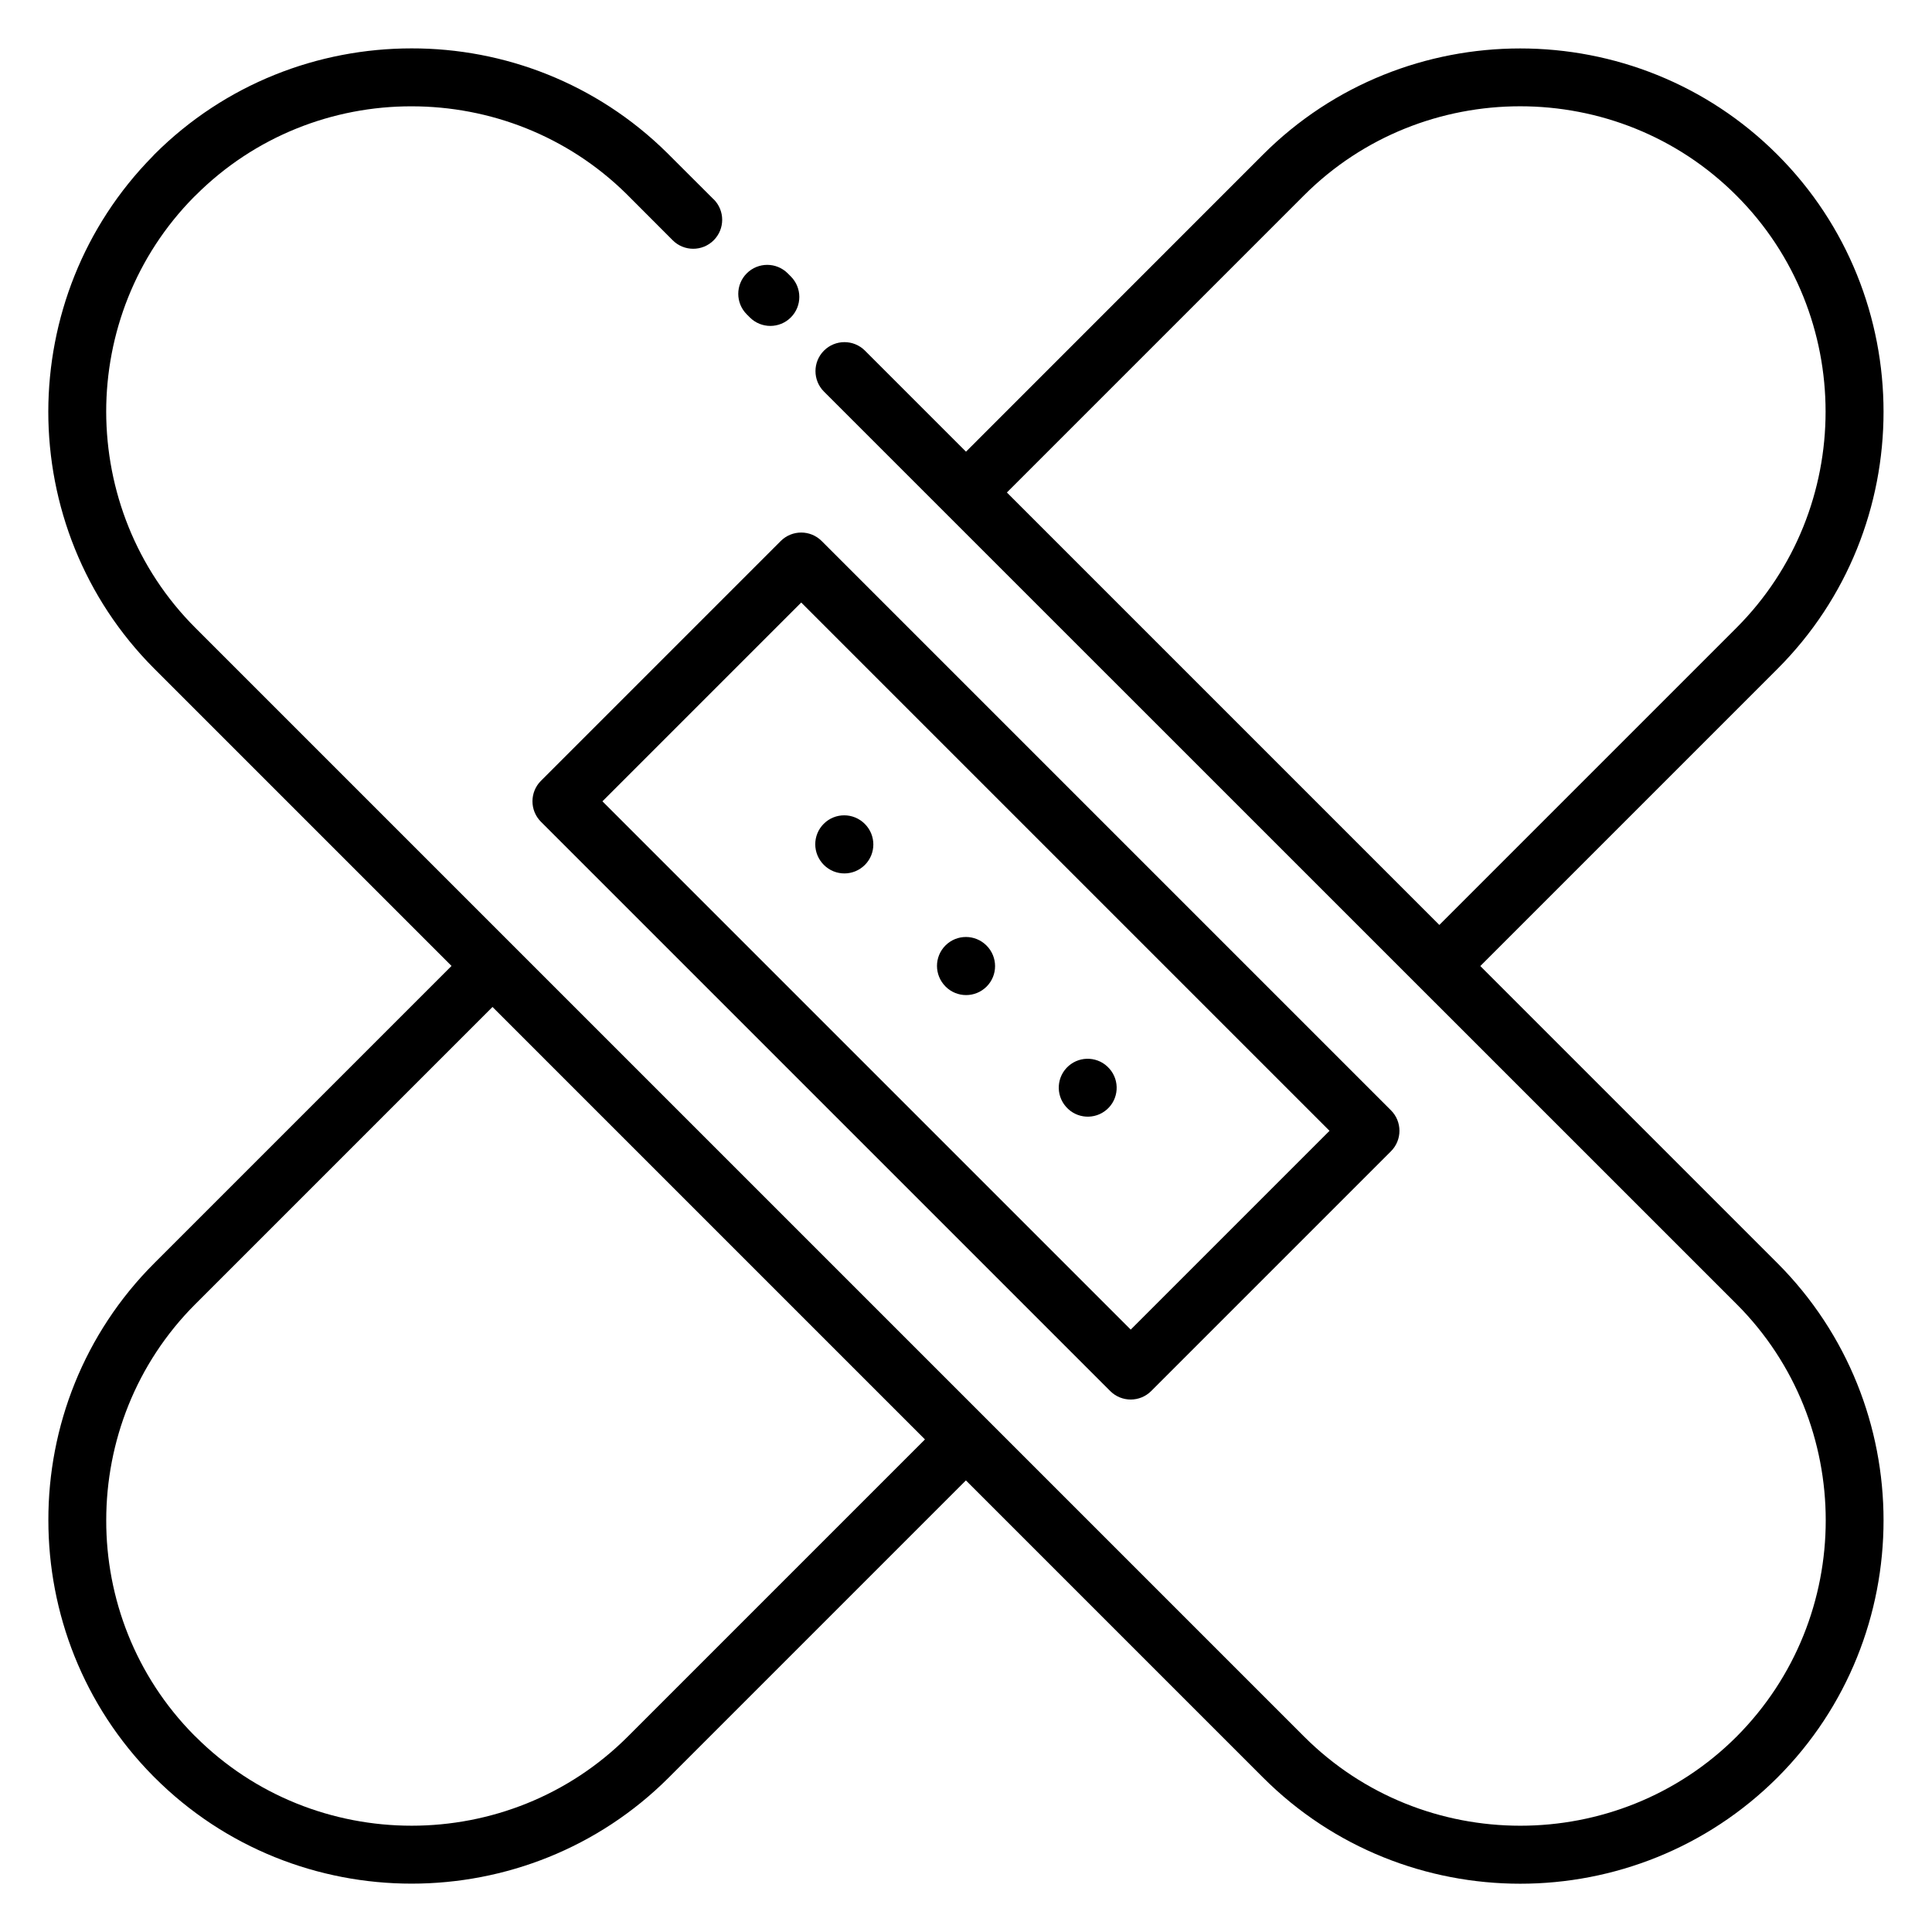 <?xml version="1.0" encoding="UTF-8"?>
<svg width="1200pt" height="1200pt" version="1.1" viewBox="0 0 1200 1200" xmlns="http://www.w3.org/2000/svg">
 <path d="m443.29 123.79c7.031 7.031 7.031 18.422 0 25.453s-18.422 7.031-25.453 0l-28.688-28.734c-36.797-36.281-85.125-54.469-133.45-54.469-48.656-0.094-97.359 18.422-134.29 55.406l-0.891 0.844c-36.375 36.797-54.562 85.172-54.562 133.45 0.094 48.703 18.516 97.406 55.453 134.29 229.55 229.55 459.1 459.1 688.6 688.6 36.938 36.938 85.594 55.359 134.29 55.359s97.406-18.469 134.29-55.312c36.891-36.984 55.406-85.641 55.406-134.34 0-48.703-18.469-97.406-55.312-134.29-188.95-188.95-377.9-377.9-566.9-566.81-7.031-7.031-7.031-18.422 0-25.453s18.422-7.031 25.453 0l62.766 62.766 184.5-184.55c43.922-43.922 101.86-65.906 159.74-65.906 57.844 0 115.73 21.984 159.66 65.906 44.016 43.969 66 101.91 66 159.79 0 57.891-21.984 115.83-65.953 159.74l-184.5 184.5 184.55 184.55c43.922 44.016 65.906 101.91 65.906 159.74 0 57.891-21.984 115.83-65.906 159.74-44.062 43.969-101.95 65.953-159.74 65.953-57.891 0-115.78-21.984-159.71-65.906l-184.6-184.6-184.55 184.55c-43.922 43.922-101.86 65.906-159.74 65.906-57.844 0-115.73-21.984-159.66-65.953l-1.078-1.078c-43.219-43.781-64.875-101.25-64.875-158.68-0.094-57.891 21.891-115.83 65.859-159.74l184.55-184.55-184.55-184.55c-43.922-43.922-65.906-101.86-65.906-159.74 0.094-57.422 21.703-114.84 64.922-158.68l0.984-1.078c43.922-43.922 101.81-65.859 159.74-65.859 57.375-0.094 114.84 21.609 158.68 64.875l28.922 28.875zm182.11 182.11 268.6 268.6 184.5-184.5c36.891-36.891 55.406-85.641 55.406-134.29 0-48.703-18.469-97.406-55.406-134.29-36.891-36.938-85.594-55.406-134.29-55.406-48.699 0-97.406 18.469-134.29 55.359l-184.55 184.55zm-50.906 588.14-268.6-268.6-184.55 184.55c-36.891 36.891-55.359 85.594-55.359 134.29-0.094 48.281 18.141 96.656 54.516 133.45l0.891 0.844c36.891 36.938 85.594 55.406 134.29 55.406 48.656 0 97.359-18.469 134.26-55.359l184.6-184.6zm-37.359-382.31c7.078 7.078 7.078 18.469 0.047 25.5s-18.422 7.031-25.453 0c-7.125-7.125-7.125-18.516-0.094-25.547s18.422-7.031 25.5 0.047zm75.609 75.562c7.078 7.078 7.078 18.469 0.047 25.5s-18.422 7.031-25.453 0c-7.125-7.125-7.125-18.516-0.094-25.547s18.422-7.031 25.5 0.047zm76.406 76.547c6.516 7.453 5.766 18.797-1.688 25.312-7.453 6.516-18.797 5.766-25.312-1.688l-0.094-0.094c-6.516-7.453-5.766-18.797 1.688-25.312 7.453-6.516 18.797-5.766 25.312 1.688zm136.64 38.531-328.13-328.13-123.47 123.47 328.13 328.13zm-315.42-366.32 353.58 353.58c7.031 7.031 7.031 18.422 0 25.453l-148.92 148.92c-7.031 7.031-18.422 7.031-25.453 0l-353.58-353.58c-7.031-7.031-7.031-18.422 0-25.453l148.92-148.92c7.031-7.031 18.422-7.031 25.453 0zm-19.172-164.34c7.031 7.031 7.031 18.422 0 25.453s-18.422 7.031-25.453 0l-1.922-1.922c-7.031-7.031-7.031-18.422 0-25.453s18.422-7.031 25.453 0z"/>
</svg>
